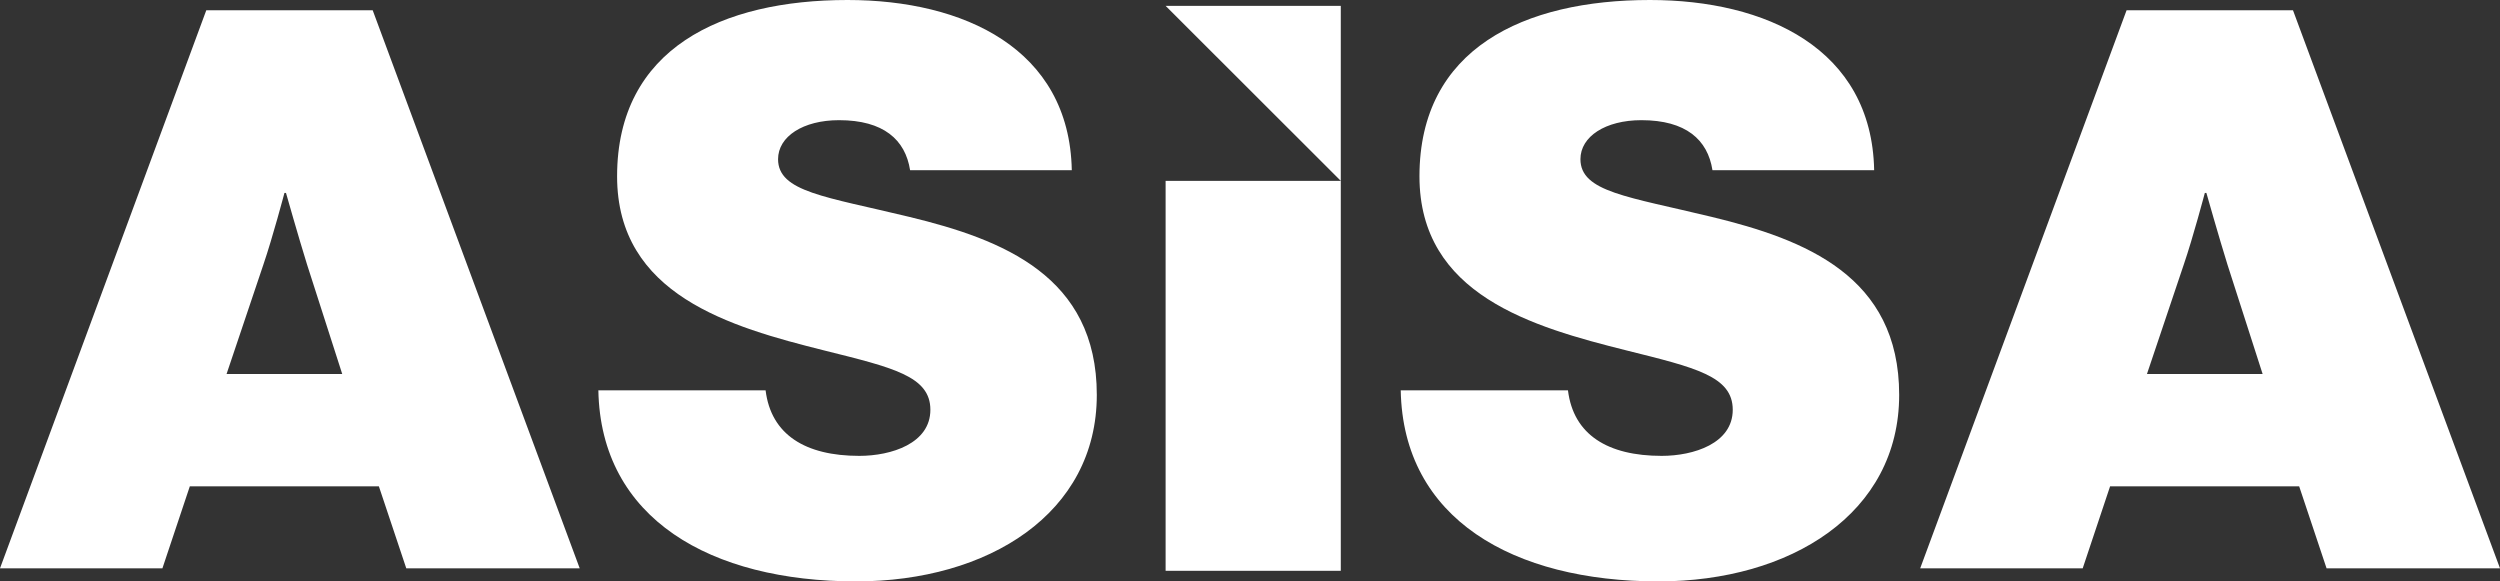 <svg width="172" height="40" viewBox="0 0 172 40" fill="none" xmlns="http://www.w3.org/2000/svg">
<rect x="0" y="0" width="172" height="40" fill="#333333" stroke="none"/>
<path d="M14.192 0.708H25.642L39.884 39.101H27.952L26.067 33.46H13.059L11.174 39.101H0L14.192 0.708ZM15.588 25.73H23.545L21.129 18.213C20.541 16.33 19.676 13.272 19.676 13.272H19.57C19.57 13.272 18.762 16.33 18.118 18.213L15.588 25.73Z" fill="white"/>
<path d="M41.174 26.855H52.673C53.049 29.913 55.416 31.364 59.121 31.364C61.325 31.364 64.01 30.508 64.01 28.193C64.01 25.879 61.431 25.291 56.698 24.109C50.25 22.495 42.456 20.294 42.456 12.132C42.456 3.327 49.662 0 58.313 0C66.27 0 73.576 3.327 73.739 11.708H62.614C62.288 9.612 60.786 8.268 57.725 8.268C55.253 8.268 53.531 9.393 53.531 10.95C53.531 13.208 56.811 13.527 62.558 14.921C69.005 16.479 75.46 19.006 75.46 27.167C75.46 35.328 67.992 40 58.902 40C48.904 40 41.322 35.703 41.167 26.841L41.174 26.855Z" fill="white"/>
<path d="M96.377 26.855H107.876C108.252 29.913 110.618 31.364 114.324 31.364C116.528 31.364 119.213 30.508 119.213 28.193C119.213 25.879 116.634 25.291 111.901 24.109C105.453 22.495 97.659 20.294 97.659 12.132C97.659 3.327 104.865 0 113.516 0C121.473 0 128.779 3.327 128.942 11.708H117.817C117.491 9.612 115.989 8.268 112.928 8.268C110.456 8.268 108.734 9.393 108.734 10.95C108.734 13.208 112.014 13.527 117.761 14.921C124.208 16.479 130.663 19.006 130.663 27.167C130.663 35.328 123.195 40 114.105 40C104.107 40 96.525 35.703 96.37 26.841L96.377 26.855Z" fill="white"/>
<path d="M146.308 0.708H157.758L172 39.101H160.068L158.183 33.46H145.174L143.29 39.101H132.109L146.308 0.708ZM147.711 25.73H155.668L153.252 18.213C152.664 16.33 151.799 13.272 151.799 13.272H151.693C151.693 13.272 150.885 16.33 150.24 18.213L147.711 25.73Z" fill="white"/>
<path d="M80.194 12.444V39.271H92.246V12.444H80.194Z" fill="white"/>
<path d="M92.246 12.444V0.403H80.194" fill="white"/>
</svg>
